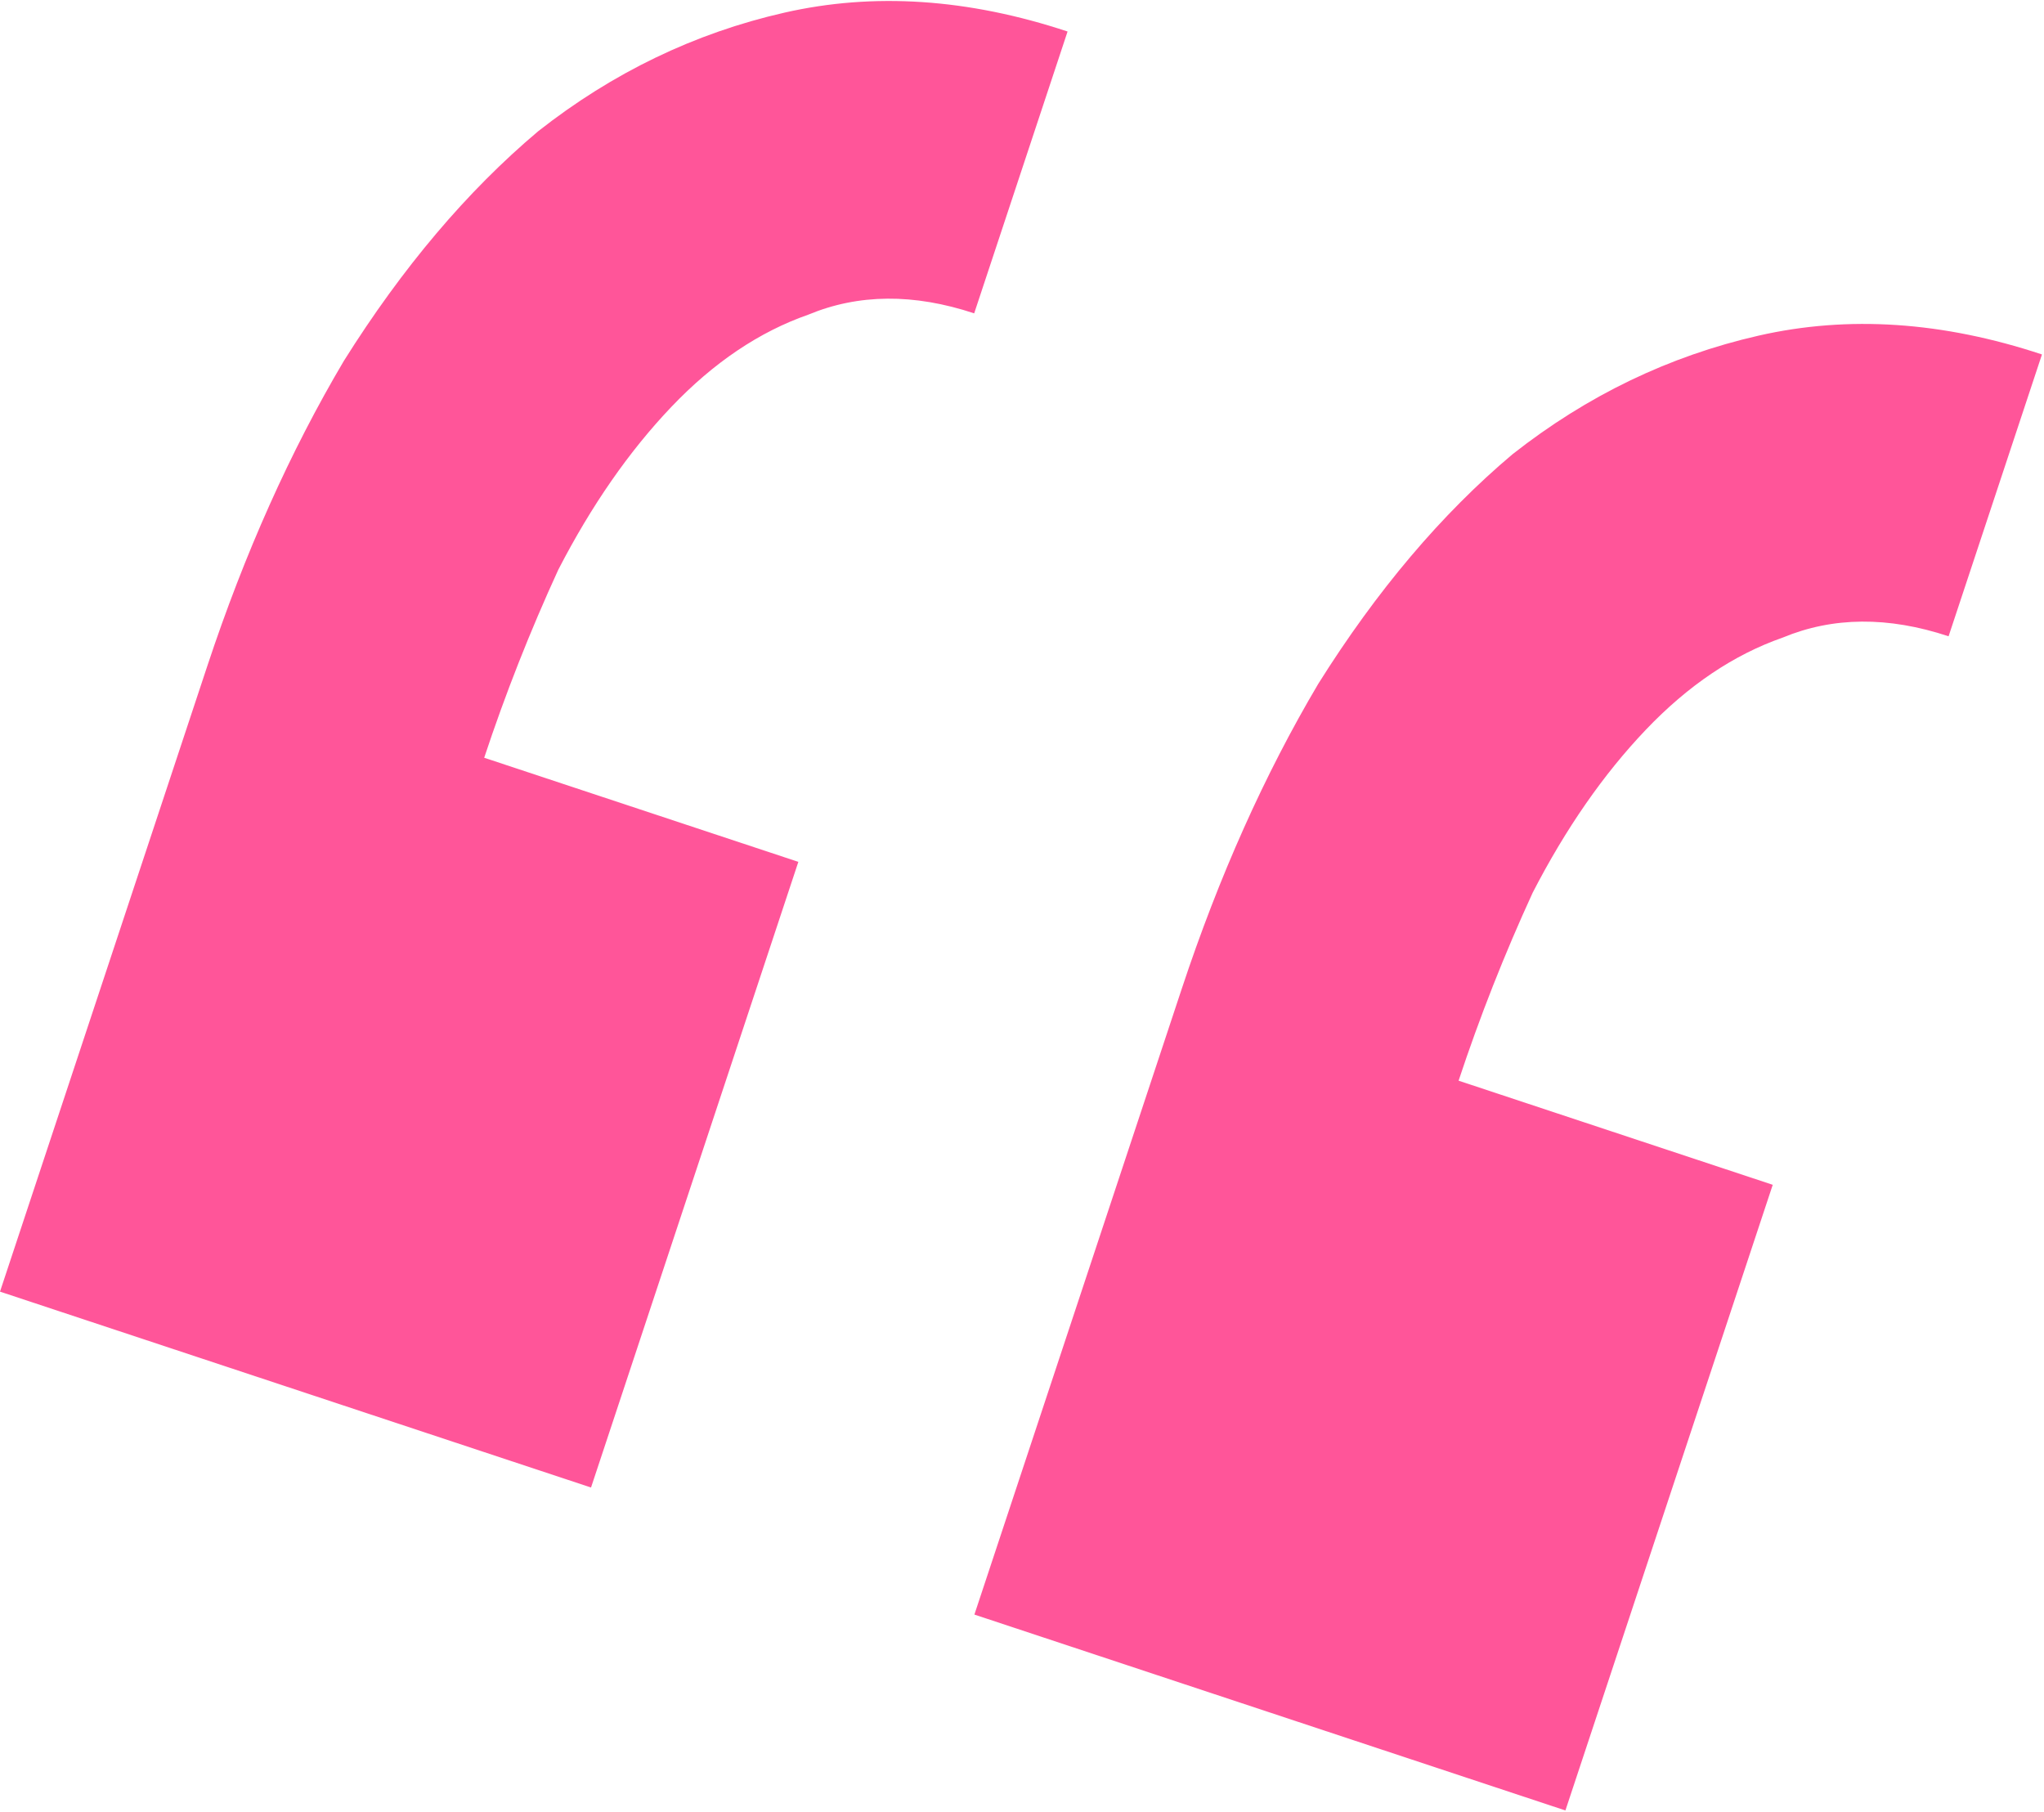 <?xml version="1.0" encoding="UTF-8"?> <svg xmlns="http://www.w3.org/2000/svg" width="176" height="156" viewBox="0 0 176 156" fill="none"> <path d="M50.891 128.07L68.742 74.203L41.692 65.239C43.515 59.739 45.643 54.34 48.077 49.042C50.924 43.523 54.167 38.853 57.808 35.032C61.449 31.212 65.379 28.565 69.599 27.091C73.926 25.293 78.687 25.256 83.883 26.978L91.924 2.713C83.366 -0.123 75.234 -0.664 67.529 1.092C59.824 2.847 52.76 6.251 46.336 11.303C40.219 16.457 34.643 23.047 29.608 31.073C24.987 38.877 21.068 47.632 17.851 57.338L-4.32801e-05 111.205L50.891 128.07ZM134.791 155.874L152.643 102.007L125.593 93.043C127.415 87.543 129.544 82.144 131.977 76.847C134.824 71.327 138.068 66.657 141.709 62.837C145.349 59.017 149.279 56.369 153.499 54.895C157.826 53.098 162.588 53.06 167.784 54.782L175.825 30.517C167.267 27.681 159.135 27.141 151.43 28.896C143.725 30.651 136.66 34.055 130.237 39.108C124.119 44.261 118.543 50.851 113.509 58.877C108.887 66.681 104.968 75.436 101.752 85.142L83.901 139.009L134.791 155.874Z" fill="#FF5599"></path> </svg> 